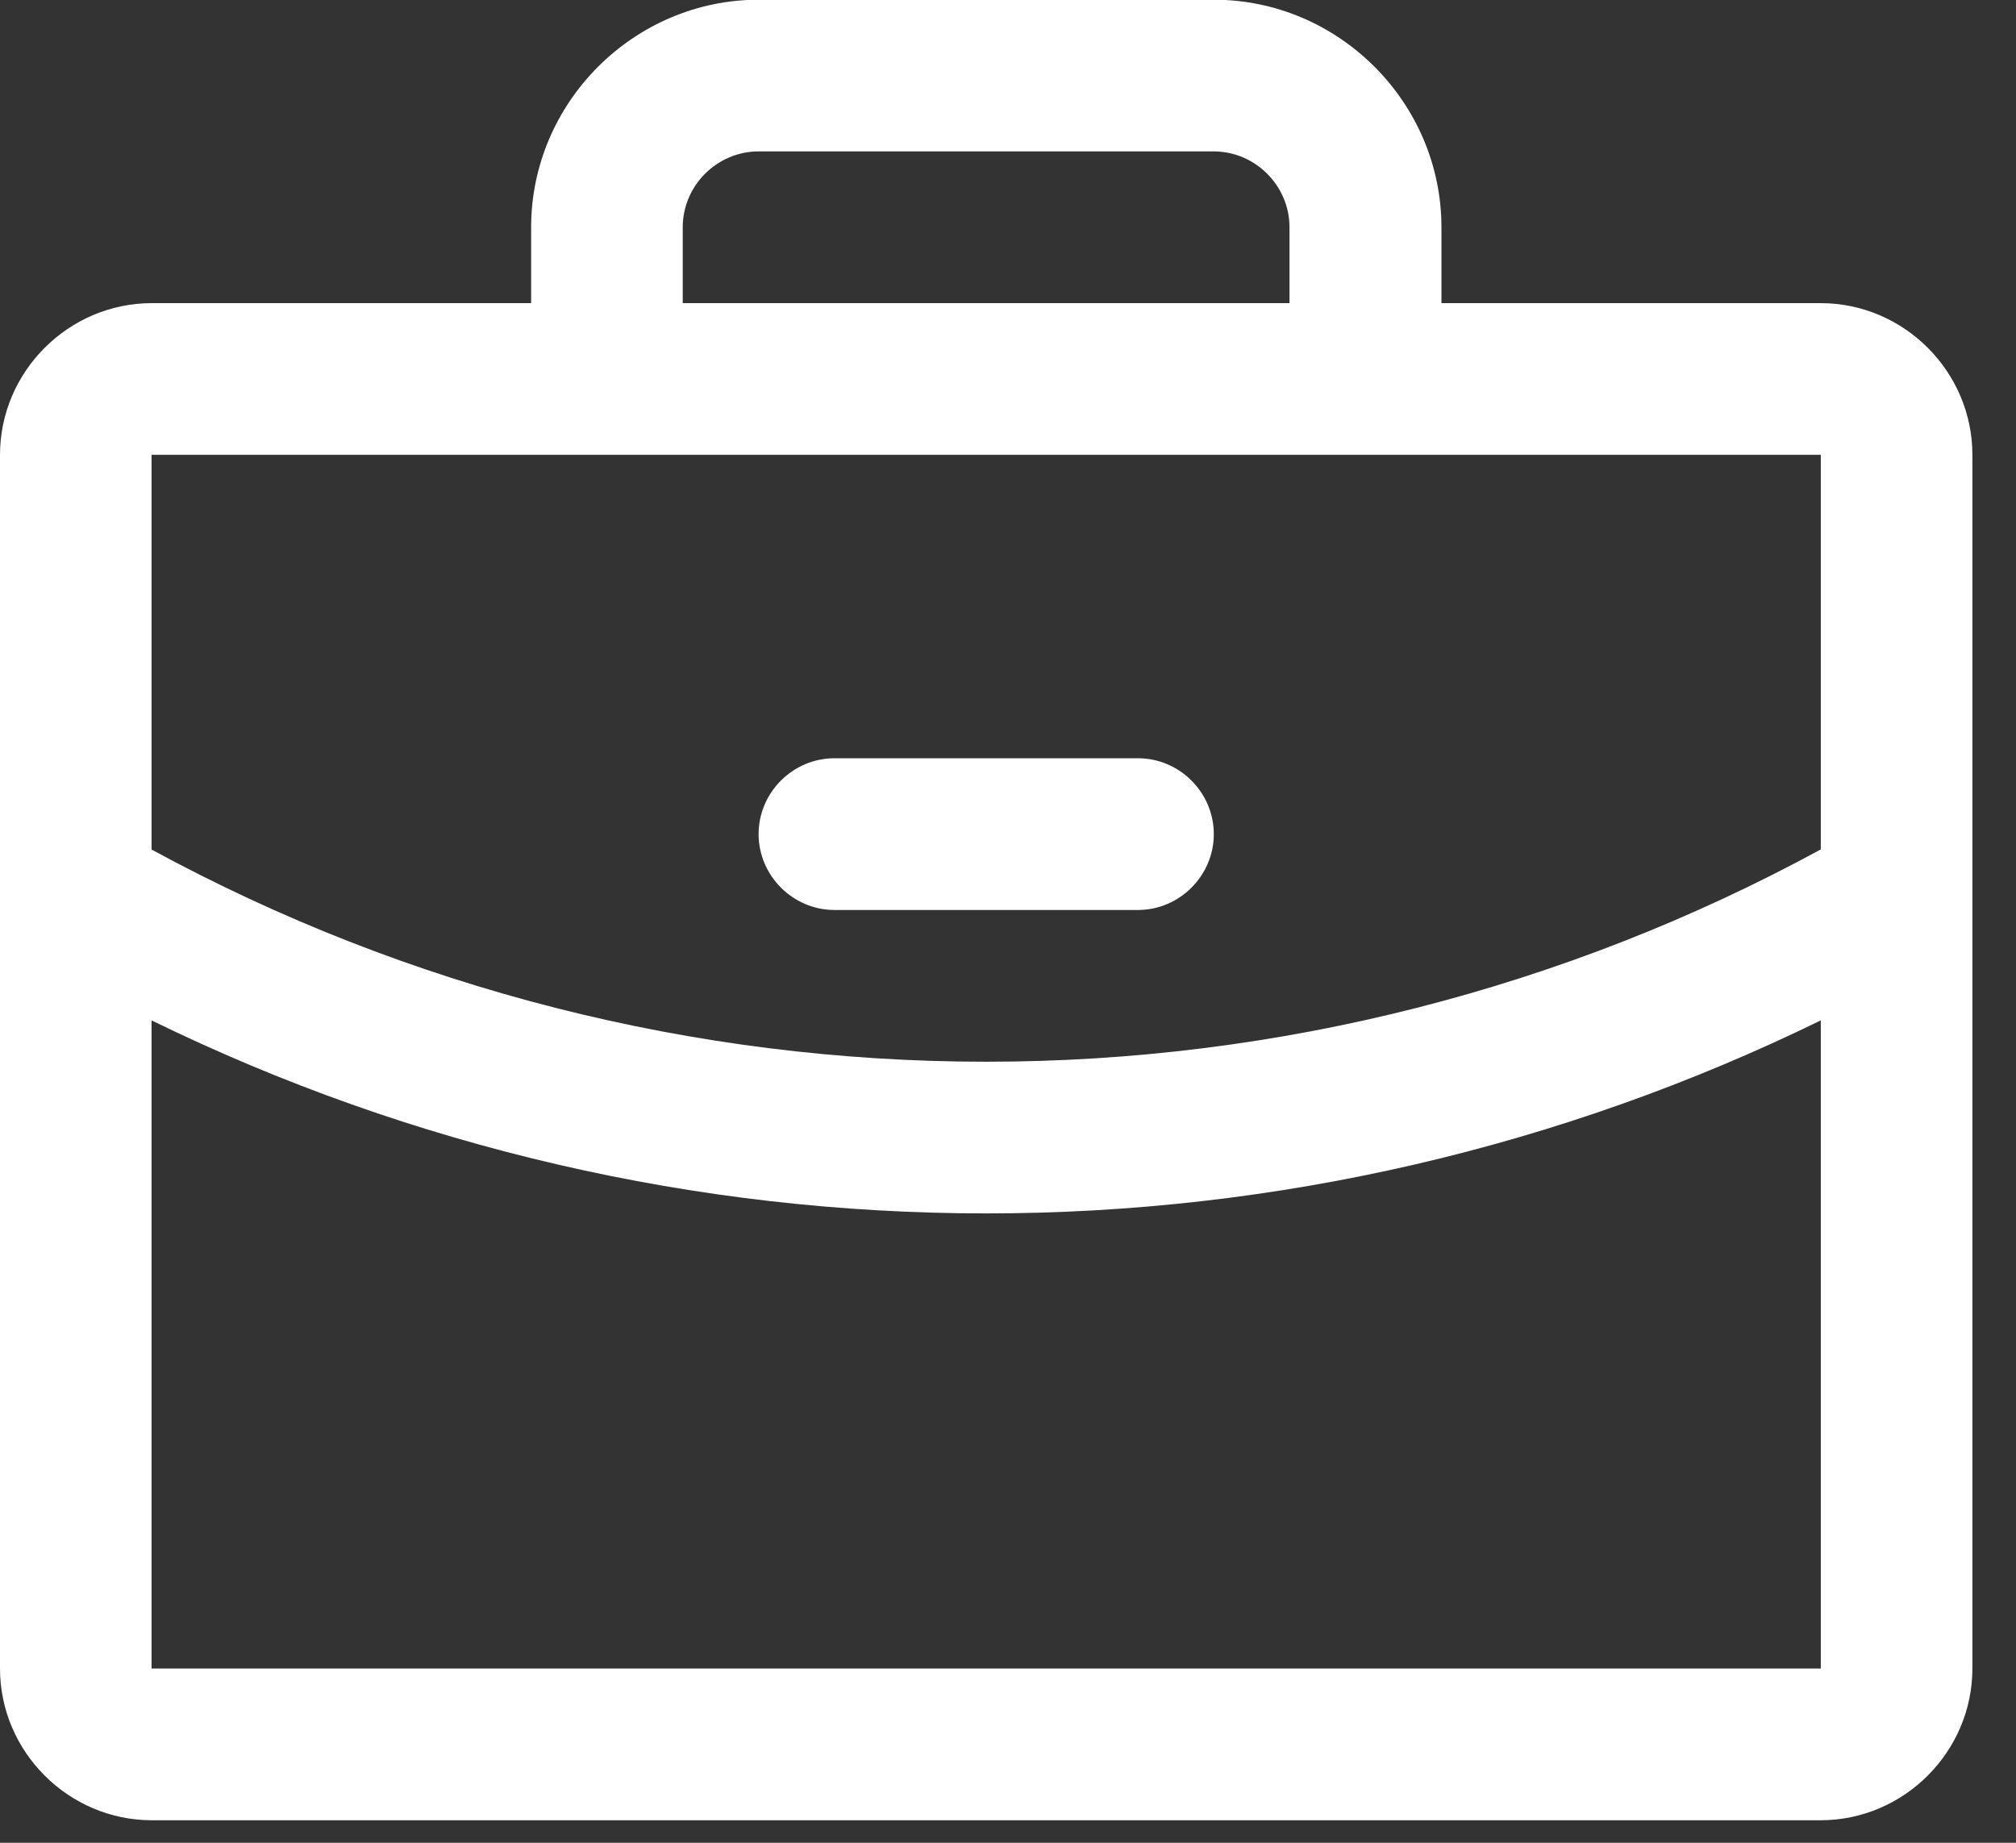 <?xml version="1.0" encoding="UTF-8" standalone="no"?>
<!DOCTYPE svg PUBLIC "-//W3C//DTD SVG 1.1//EN" "http://www.w3.org/Graphics/SVG/1.1/DTD/svg11.dtd">
<svg width="100%" height="100%" viewBox="0 0 35 32" version="1.1" xmlns="http://www.w3.org/2000/svg" xmlns:xlink="http://www.w3.org/1999/xlink" xml:space="preserve" xmlns:serif="http://www.serif.com/" style="fill-rule:evenodd;clip-rule:evenodd;stroke-linejoin:round;stroke-miterlimit:2;">
    <rect x="0" y="0" width="35" height="32" fill="#333333" stroke="none"/>
    <g transform="matrix(1,0,0,1,-15.378,-16.641)">
        <g transform="matrix(1,0,0,1,-845,-1396.53)">
            <g transform="matrix(1,0,0,1,897.721,1419.39)">
                <g id="Group_1029">
                    <path id="Path_1635" d="M-5.732,-0.955L-12.318,-0.955L-12.318,-2.272C-12.318,-4.44 -14.102,-6.224 -16.27,-6.224L-24.17,-6.224C-26.338,-6.224 -28.122,-4.44 -28.122,-2.272L-28.122,-0.955L-34.709,-0.955C-36.154,-0.954 -37.342,0.234 -37.343,1.679L-37.343,22.755C-37.343,24.2 -36.154,25.389 -34.709,25.39L-5.729,25.39C-4.286,25.387 -3.1,24.198 -3.1,22.755L-3.1,1.679C-3.1,0.235 -4.288,-0.954 -5.732,-0.955M-25.49,-2.272C-25.49,-2.995 -24.896,-3.589 -24.173,-3.59L-16.273,-3.59C-15.551,-3.59 -14.956,-2.995 -14.956,-2.273L-14.956,-0.955L-25.49,-0.955L-25.49,-2.272ZM-5.732,1.679L-5.732,8.531C-10.178,10.951 -15.16,12.219 -20.222,12.218C-25.284,12.219 -30.266,10.952 -34.712,8.533L-34.712,1.679L-5.732,1.679ZM-5.732,22.755L-34.712,22.755L-34.712,11.5C-30.2,13.706 -25.244,14.853 -20.222,14.852C-15.2,14.853 -10.244,13.706 -5.732,11.5L-5.732,22.755ZM-24.173,8.266C-24.173,7.543 -23.579,6.949 -22.856,6.948L-17.587,6.948C-16.865,6.948 -16.27,7.543 -16.27,8.265C-16.27,8.265 -16.27,8.266 -16.27,8.266C-16.27,8.988 -16.865,9.583 -17.587,9.583L-22.856,9.583C-23.578,9.582 -24.172,8.988 -24.173,8.266" style="fill:rgb(255,255,255);fill-rule:nonzero;"/>
                </g>
            </g>
        </g>
    </g>
</svg>
